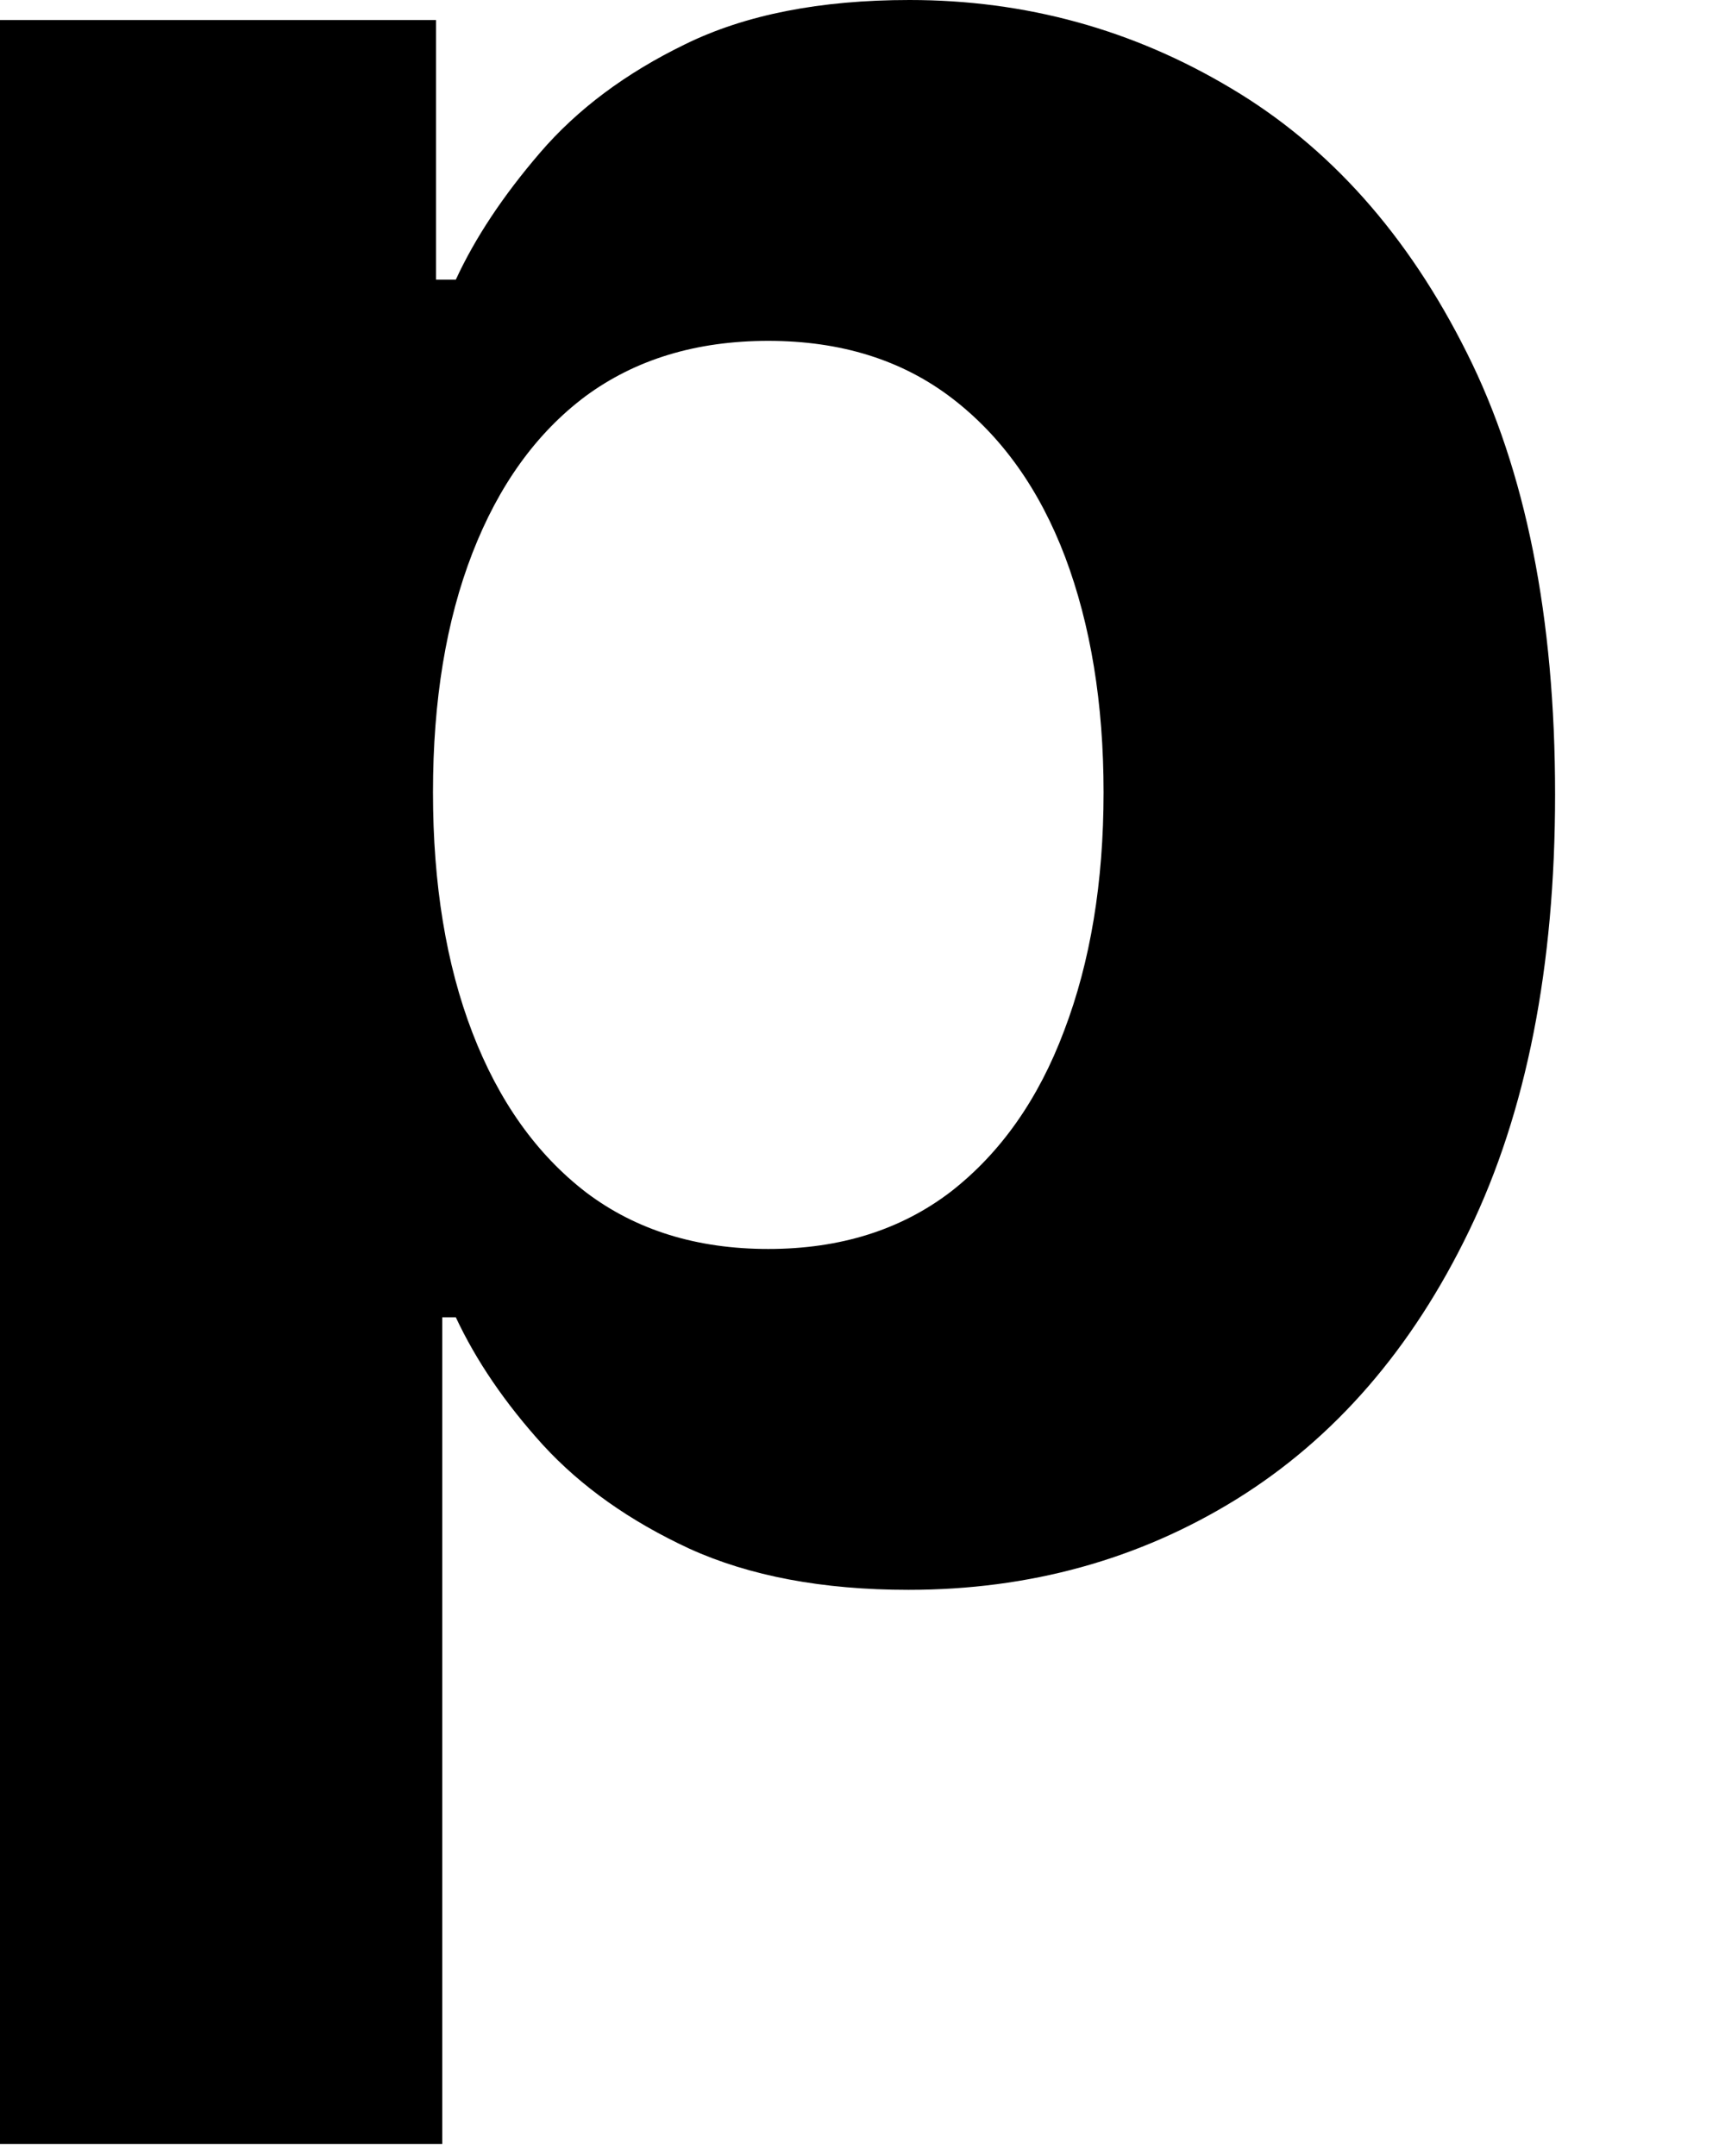 <?xml version="1.0" encoding="utf-8"?>
<svg xmlns="http://www.w3.org/2000/svg" fill="none" height="100%" overflow="visible" preserveAspectRatio="none" style="display: block;" viewBox="0 0 8 10" width="100%">
<path d="M0 9.944V0.093H2.022V1.297H2.114C2.203 1.104 2.333 0.908 2.504 0.709C2.677 0.507 2.902 0.339 3.178 0.205C3.457 0.068 3.804 0 4.218 0C4.757 0 5.254 0.137 5.71 0.41C6.166 0.681 6.53 1.09 6.803 1.637C7.076 2.181 7.212 2.864 7.212 3.685C7.212 4.484 7.079 5.159 6.813 5.709C6.549 6.256 6.19 6.671 5.734 6.954C5.281 7.234 4.774 7.374 4.213 7.374C3.815 7.374 3.476 7.31 3.197 7.183C2.921 7.055 2.695 6.895 2.518 6.702C2.341 6.507 2.207 6.309 2.114 6.11H2.051V9.944H0ZM2.008 3.675C2.008 4.101 2.069 4.473 2.191 4.79C2.313 5.107 2.489 5.355 2.72 5.532C2.951 5.706 3.232 5.793 3.563 5.793C3.897 5.793 4.179 5.704 4.41 5.527C4.641 5.347 4.816 5.098 4.935 4.781C5.057 4.461 5.118 4.092 5.118 3.675C5.118 3.262 5.058 2.898 4.94 2.584C4.821 2.27 4.646 2.024 4.415 1.847C4.184 1.67 3.9 1.581 3.563 1.581C3.229 1.581 2.947 1.667 2.715 1.838C2.487 2.009 2.313 2.251 2.191 2.565C2.069 2.879 2.008 3.249 2.008 3.675Z" fill="black" id="Vector"/>
</svg>